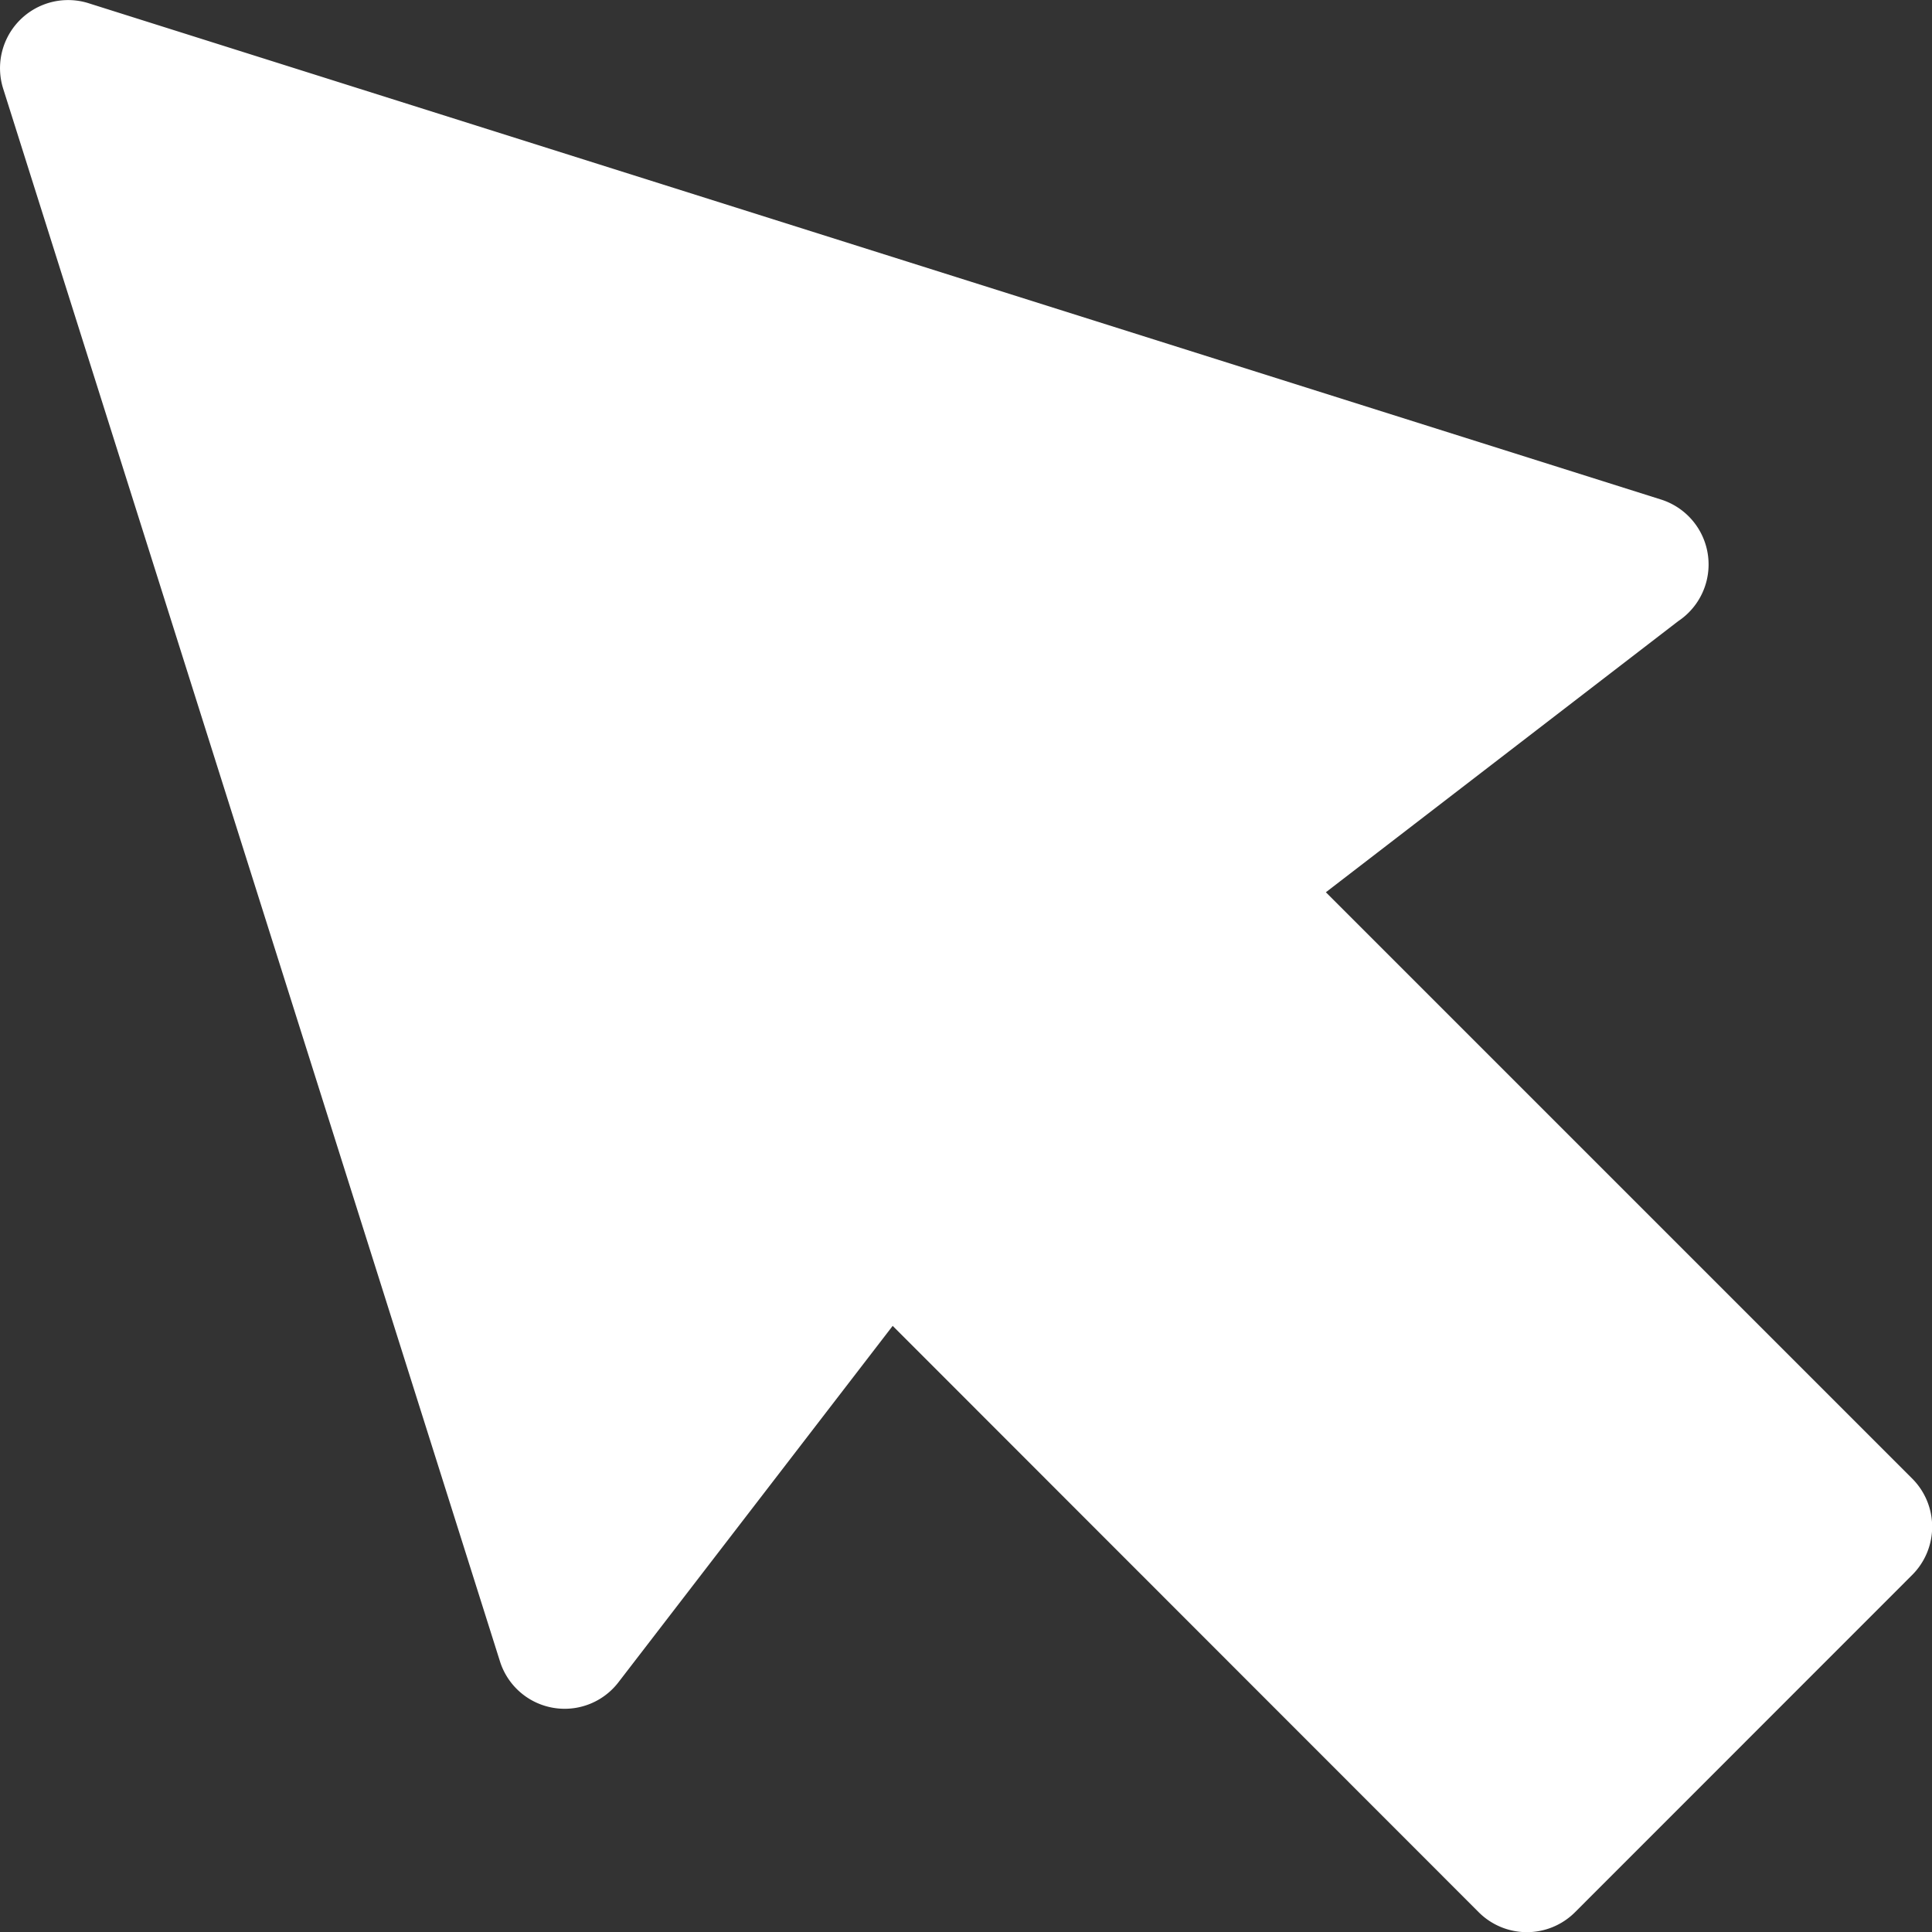 <svg xmlns="http://www.w3.org/2000/svg" width="35.916" height="35.916" viewBox="0 0 35.916 35.916">
  <rect x="0" y="0" width="35.916" height="35.916" fill="#333333" stroke="none"/>
  <path id="パス_12114" data-name="パス 12114" d="M30.206,32.1a1.266,1.266,0,0,1,1.607-1.582L61.031,39.74A1.266,1.266,0,0,1,61.344,42l-6.549,5.039,10.9,10.9a1.266,1.266,0,0,1,0,1.791L59.427,66a1.266,1.266,0,0,1-1.791,0L46.742,55.1l-5.1,6.628a1.261,1.261,0,0,1-2.2-.389Z" transform="translate(-30.147 -30.452)" fill="#fff" fill-rule="evenodd"/>
</svg>
